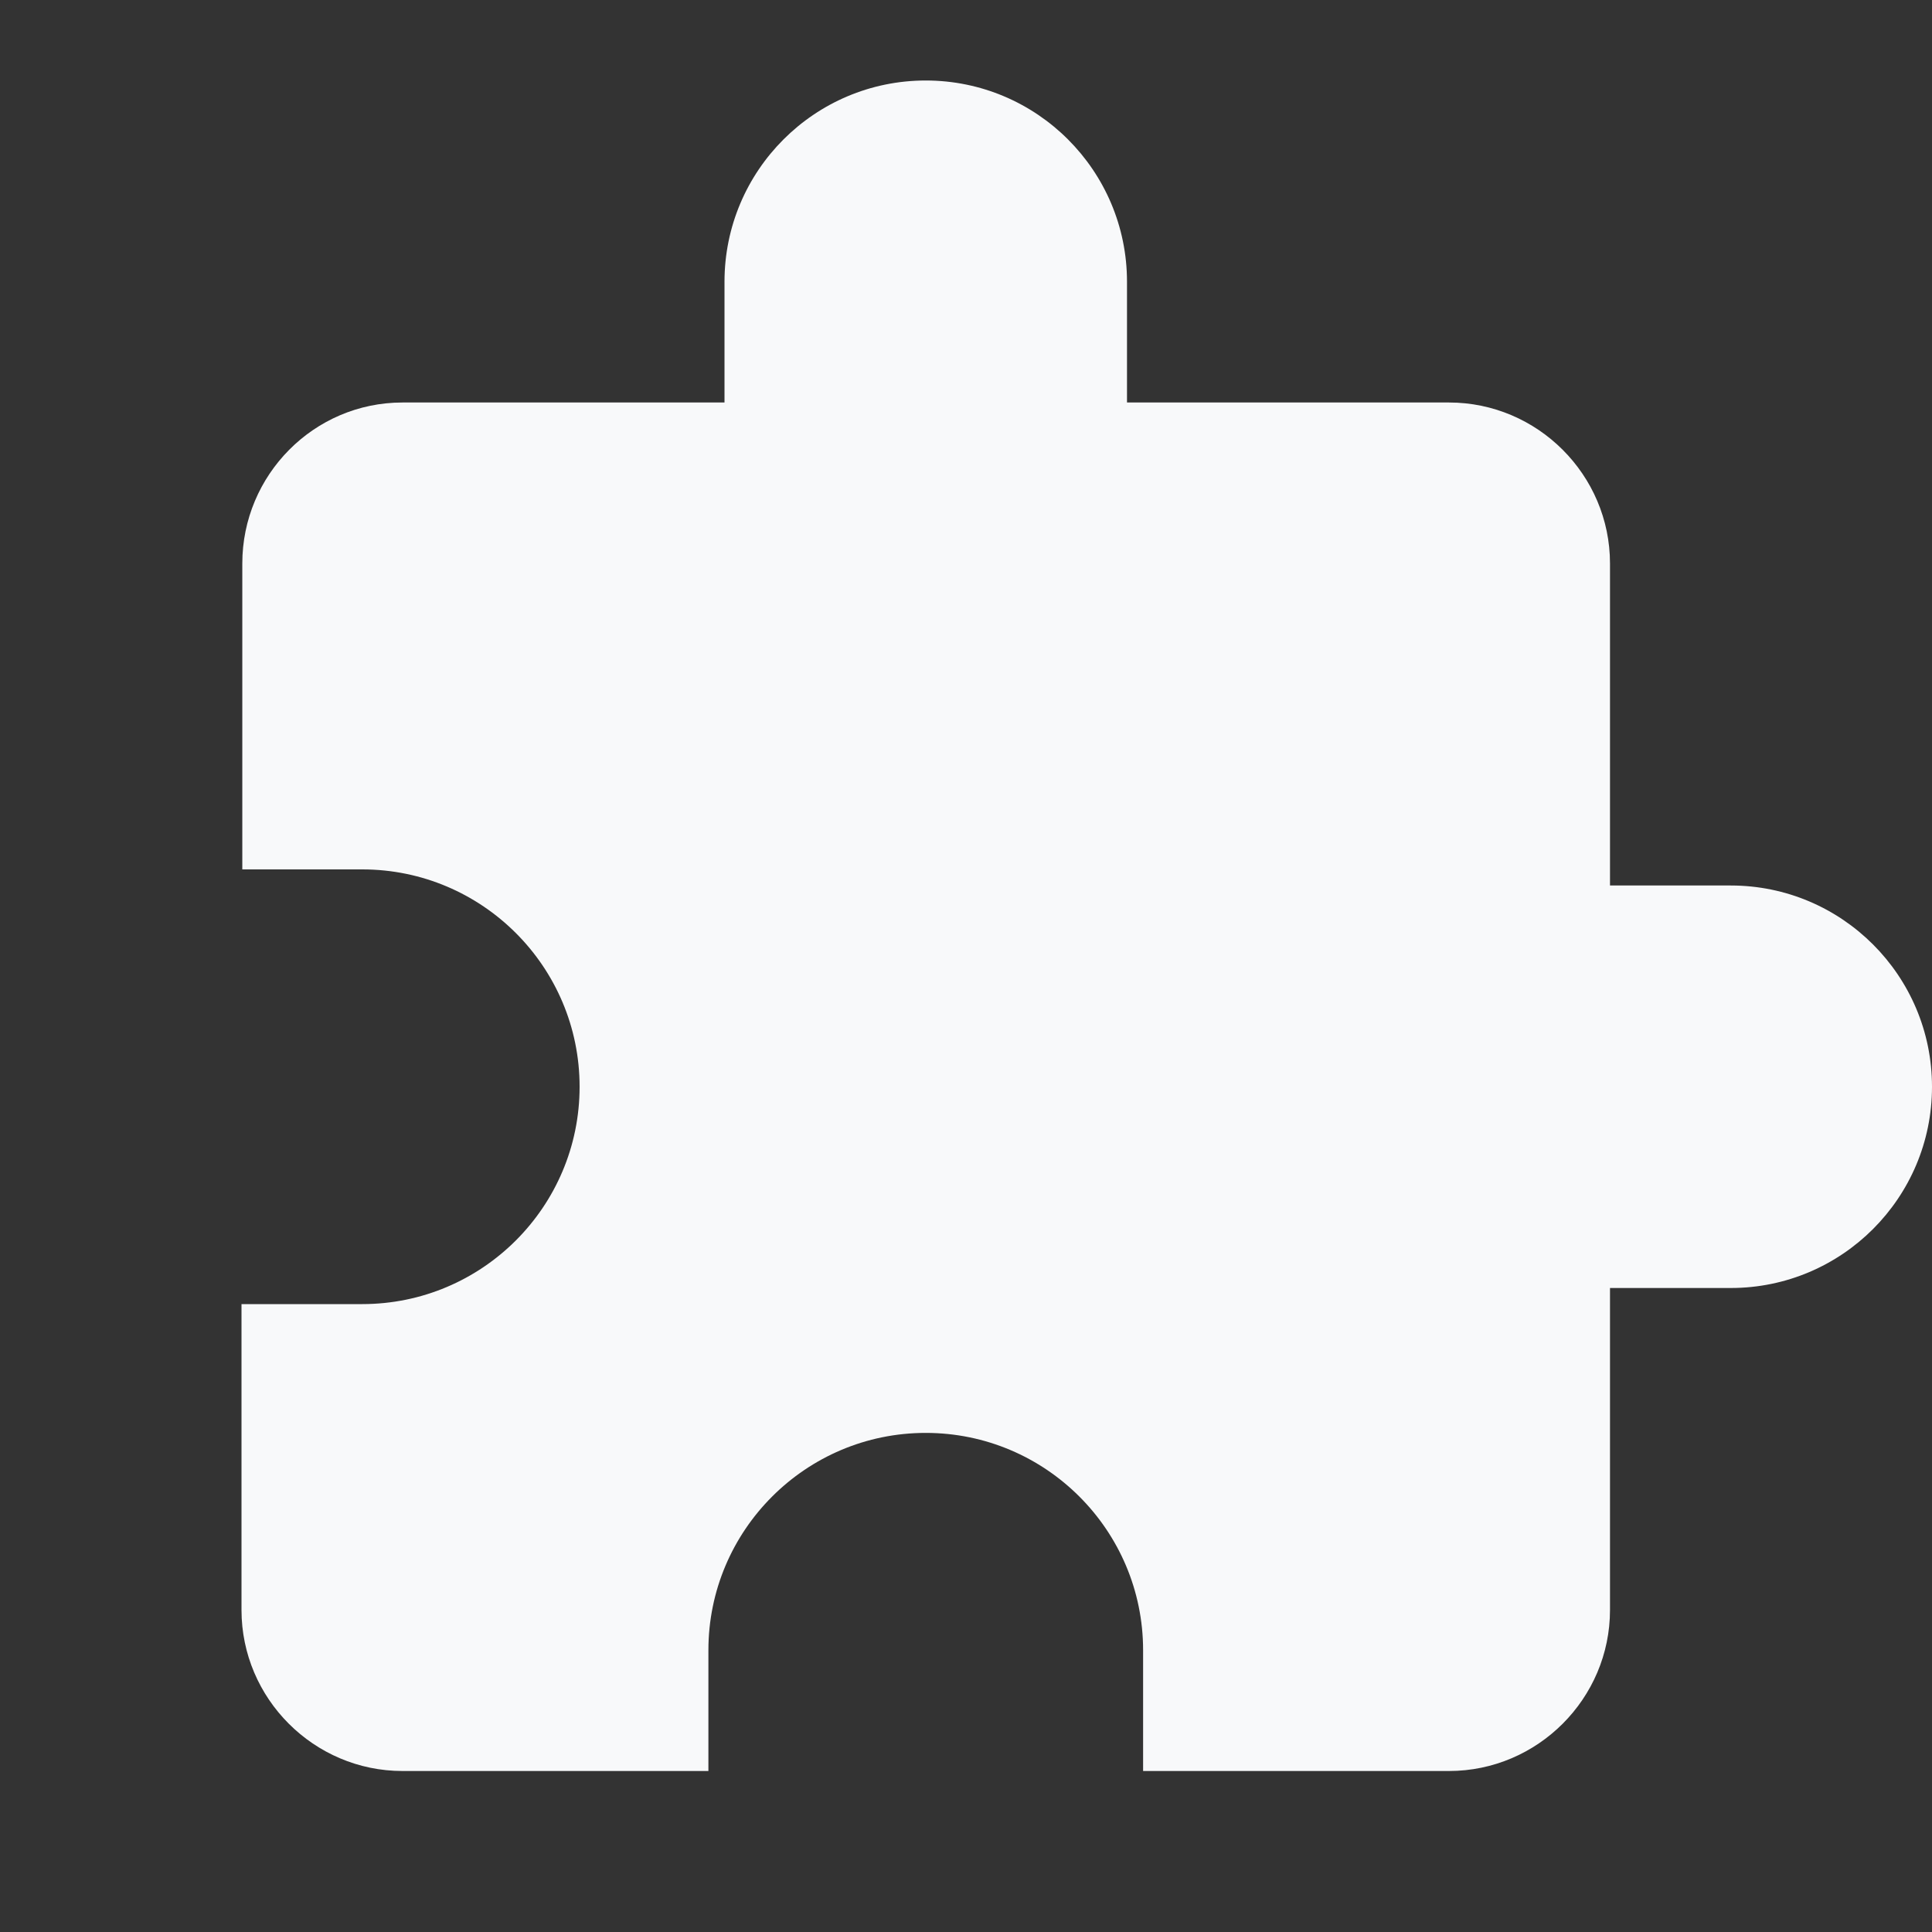 <?xml version="1.0" encoding="UTF-8"?>
<svg width="24px" height="24px" viewBox="0 0 24 24" version="1.1" xmlns="http://www.w3.org/2000/svg" xmlns:xlink="http://www.w3.org/1999/xlink">
    <rect x="0" y="0" width="24" height="24" fill="#333333" stroke="none"/>
    <!-- Generator: Sketch 51 (57462) - http://www.bohemiancoding.com/sketch -->
    <title>ogolead/icons/features/interactive</title>
    <desc>Created with Sketch.</desc>
    <defs></defs>
    <g id="ogolead/icons/features/interactive" stroke="none" stroke-width="1" fill="none" fill-rule="evenodd">
        <path d="M21.5,11 L20,11 L20,7 C20,5.9 19.1,5 18,5 L14,5 L14,3.5 C14,2.12 12.88,1 11.5,1 C10.12,1 9,2.12 9,3.5 L9,5 L5,5 C3.9,5 3.01,5.9 3.01,7 L3.01,10.8 L4.5,10.8 C5.99,10.8 7.2,12.01 7.2,13.5 C7.2,14.99 5.99,16.2 4.5,16.2 L3,16.2 L3,20 C3,21.1 3.9,22 5,22 L8.8,22 L8.8,20.5 C8.8,19.01 10.01,17.8 11.5,17.8 C12.99,17.8 14.2,19.01 14.2,20.5 L14.2,22 L18,22 C19.1,22 20,21.1 20,20 L20,16 L21.5,16 C22.88,16 24,14.88 24,13.5 C24,12.12 22.88,11 21.5,11 Z" id="Shape" fill="#F8F9FA" fill-rule="nonzero"></path>
    </g>
</svg>